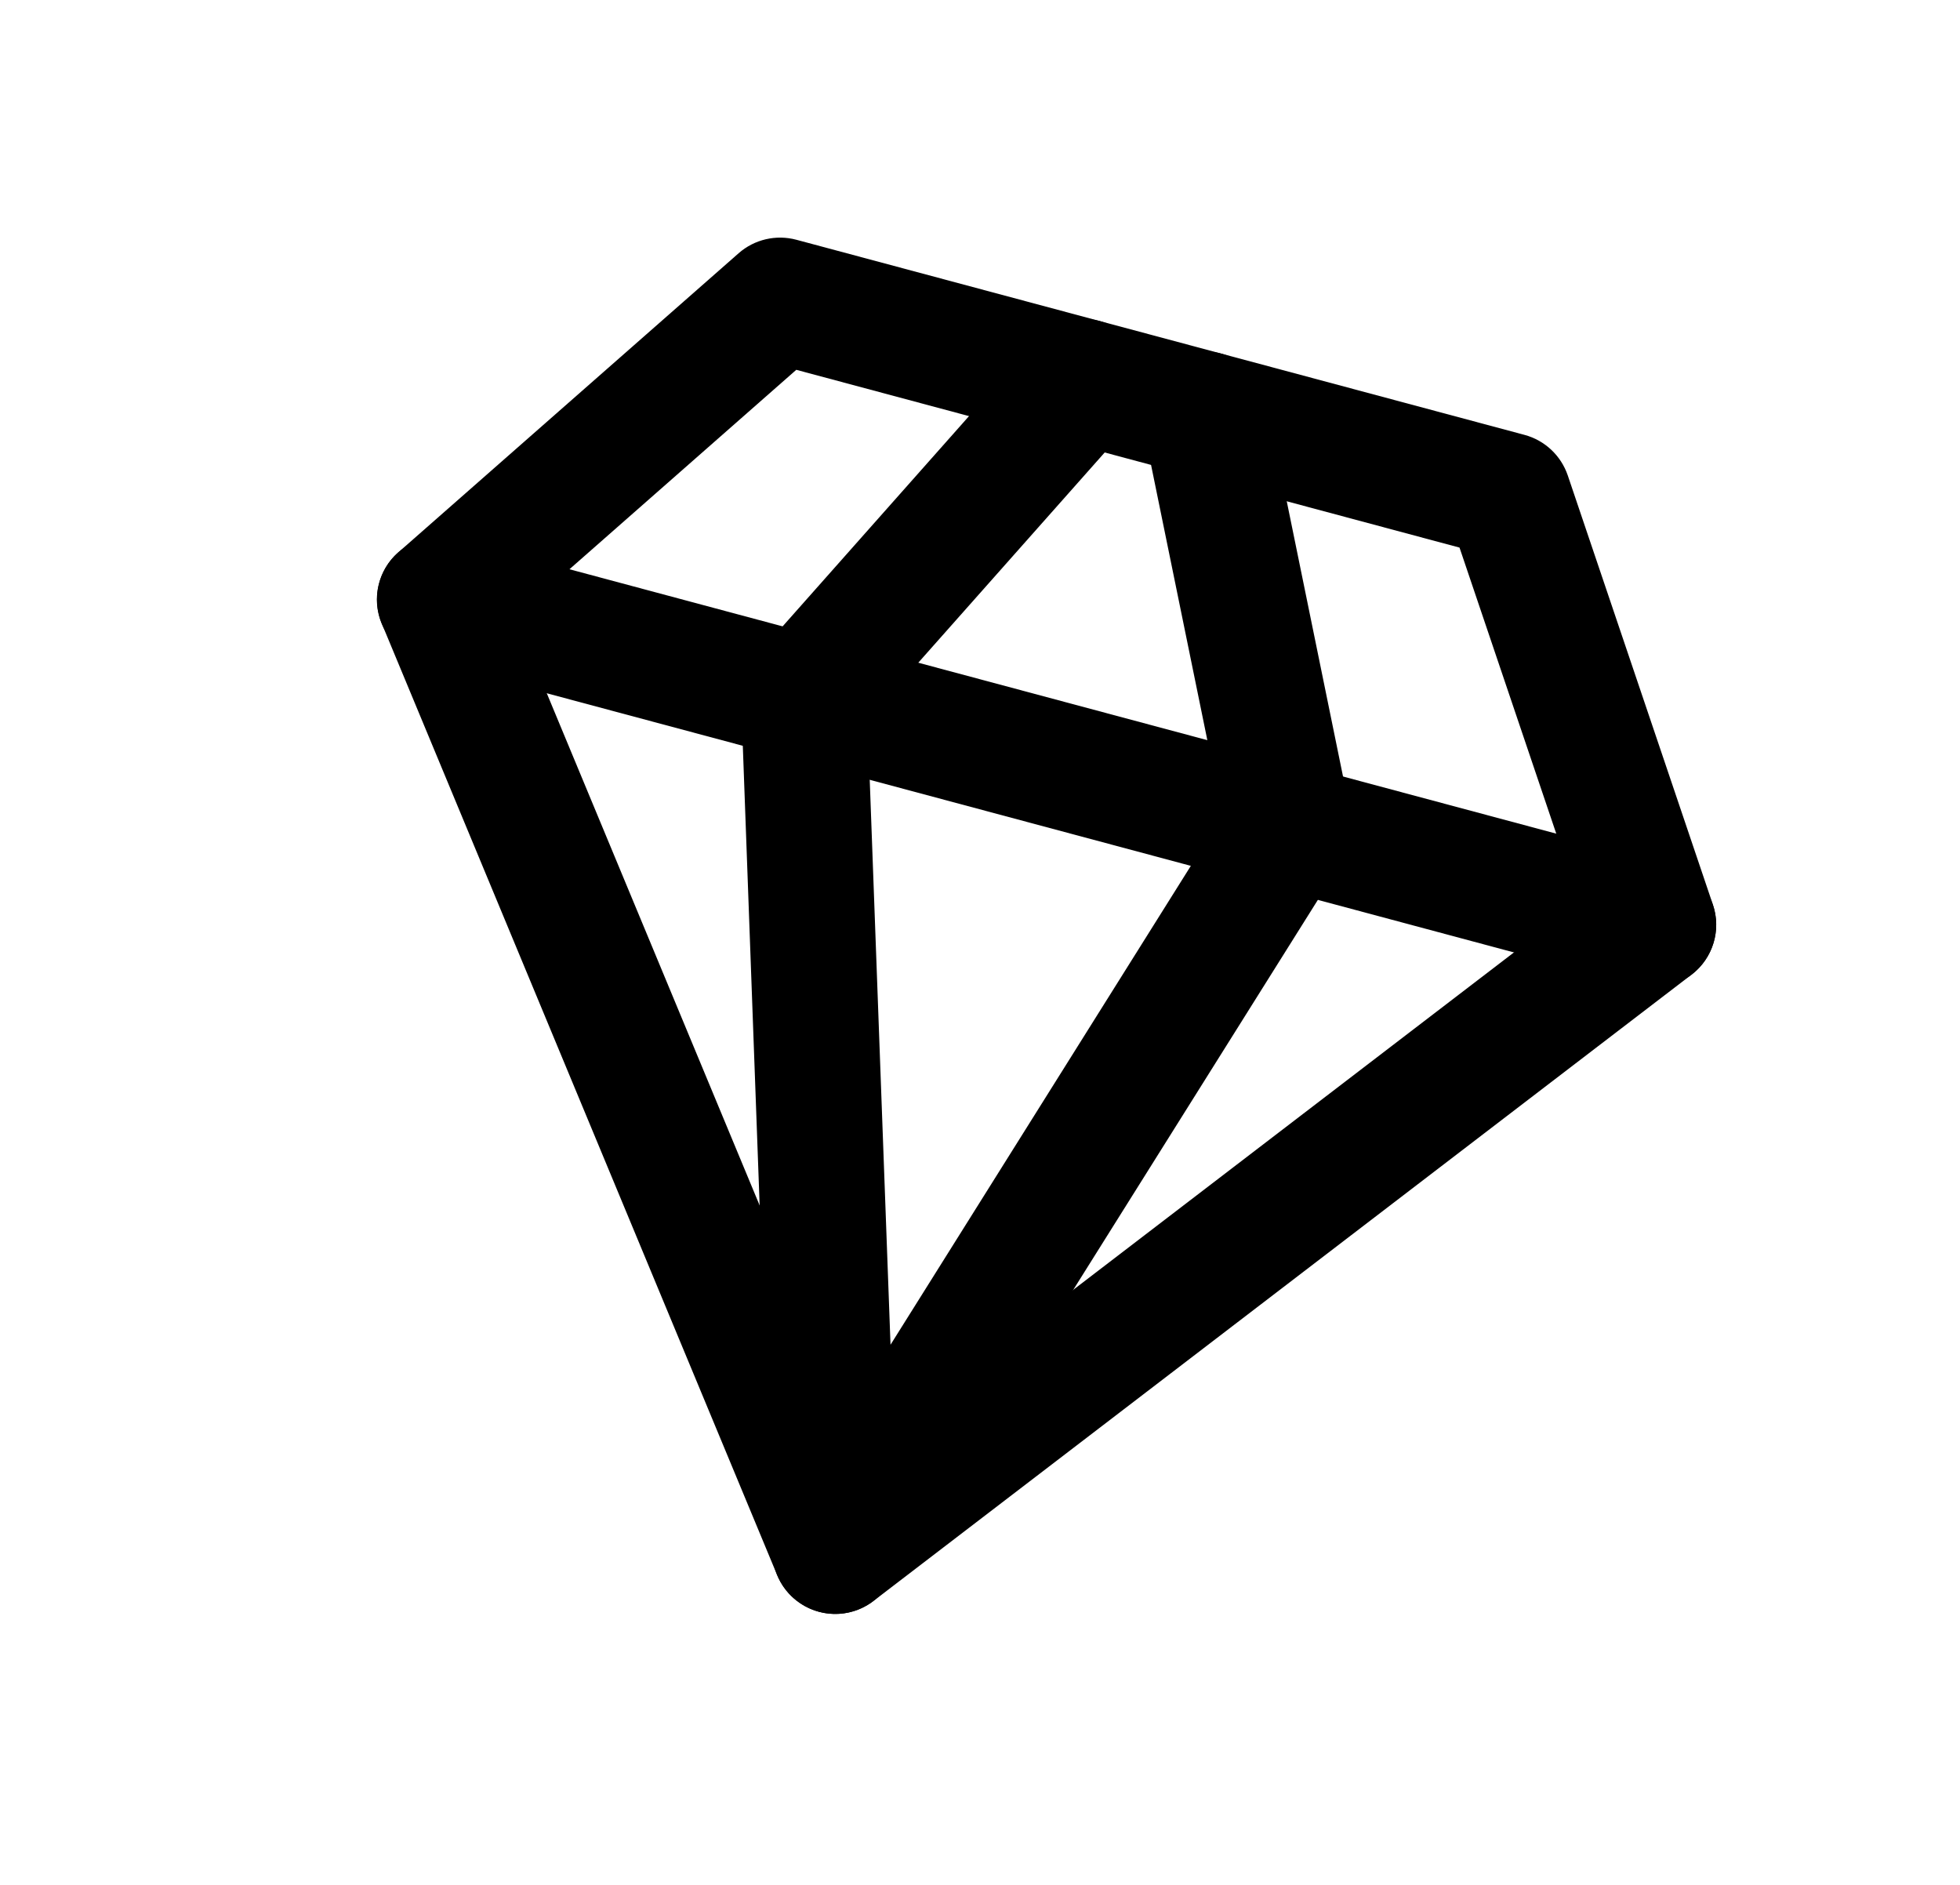 <svg viewBox="0 0 26 25" xmlns="http://www.w3.org/2000/svg">
<g clip-path="url(#clip0_2662_10837)">
<path fill-rule="evenodd" clip-rule="evenodd" d="M9.798 3.359C10.007 3.175 10.295 3.108 10.564 3.18L20.223 5.768C20.492 5.84 20.707 6.042 20.797 6.306L22.722 11.998C22.837 12.337 22.723 12.71 22.439 12.927L11.586 21.235C11.381 21.392 11.114 21.445 10.864 21.378C10.614 21.311 10.409 21.132 10.31 20.893L5.065 8.272C4.928 7.942 5.016 7.562 5.284 7.326L9.798 3.359ZM10.563 4.905L6.833 8.184L11.434 19.253L20.952 11.967L19.361 7.263L10.563 4.905Z" fill="current"/>
<path fill-rule="evenodd" clip-rule="evenodd" d="M15.172 5.296C15.139 5.411 15.08 5.521 14.996 5.616L11.508 9.549L11.813 17.836L16.219 10.811L15.166 5.662C15.14 5.537 15.144 5.413 15.172 5.296ZM15.181 5.263C15.253 4.972 15.165 4.652 14.925 4.44C14.581 4.135 14.054 4.166 13.749 4.51L10.04 8.693C9.898 8.853 9.823 9.062 9.831 9.277L10.246 20.603C10.26 20.969 10.51 21.283 10.864 21.378C11.217 21.473 11.591 21.326 11.785 21.016L17.809 11.414C17.923 11.233 17.962 11.014 17.919 10.804L16.799 5.328C16.706 4.877 16.266 4.586 15.815 4.678C15.501 4.743 15.265 4.975 15.181 5.263Z" fill="current"/>
<path fill-rule="evenodd" clip-rule="evenodd" d="M5.028 7.736C5.148 7.292 5.605 7.028 6.049 7.147L22.148 11.46C22.592 11.58 22.856 12.037 22.737 12.481C22.618 12.926 22.161 13.19 21.716 13.07L5.618 8.757C5.173 8.638 4.909 8.181 5.028 7.736Z" fill="current"/>
</g>
<defs>
<clipPath id="clip0_2662_10837">
<rect width="20" height="20" fill="current" transform="translate(6.165 0.276) rotate(15)"/>
</clipPath>
</defs>
</svg>
